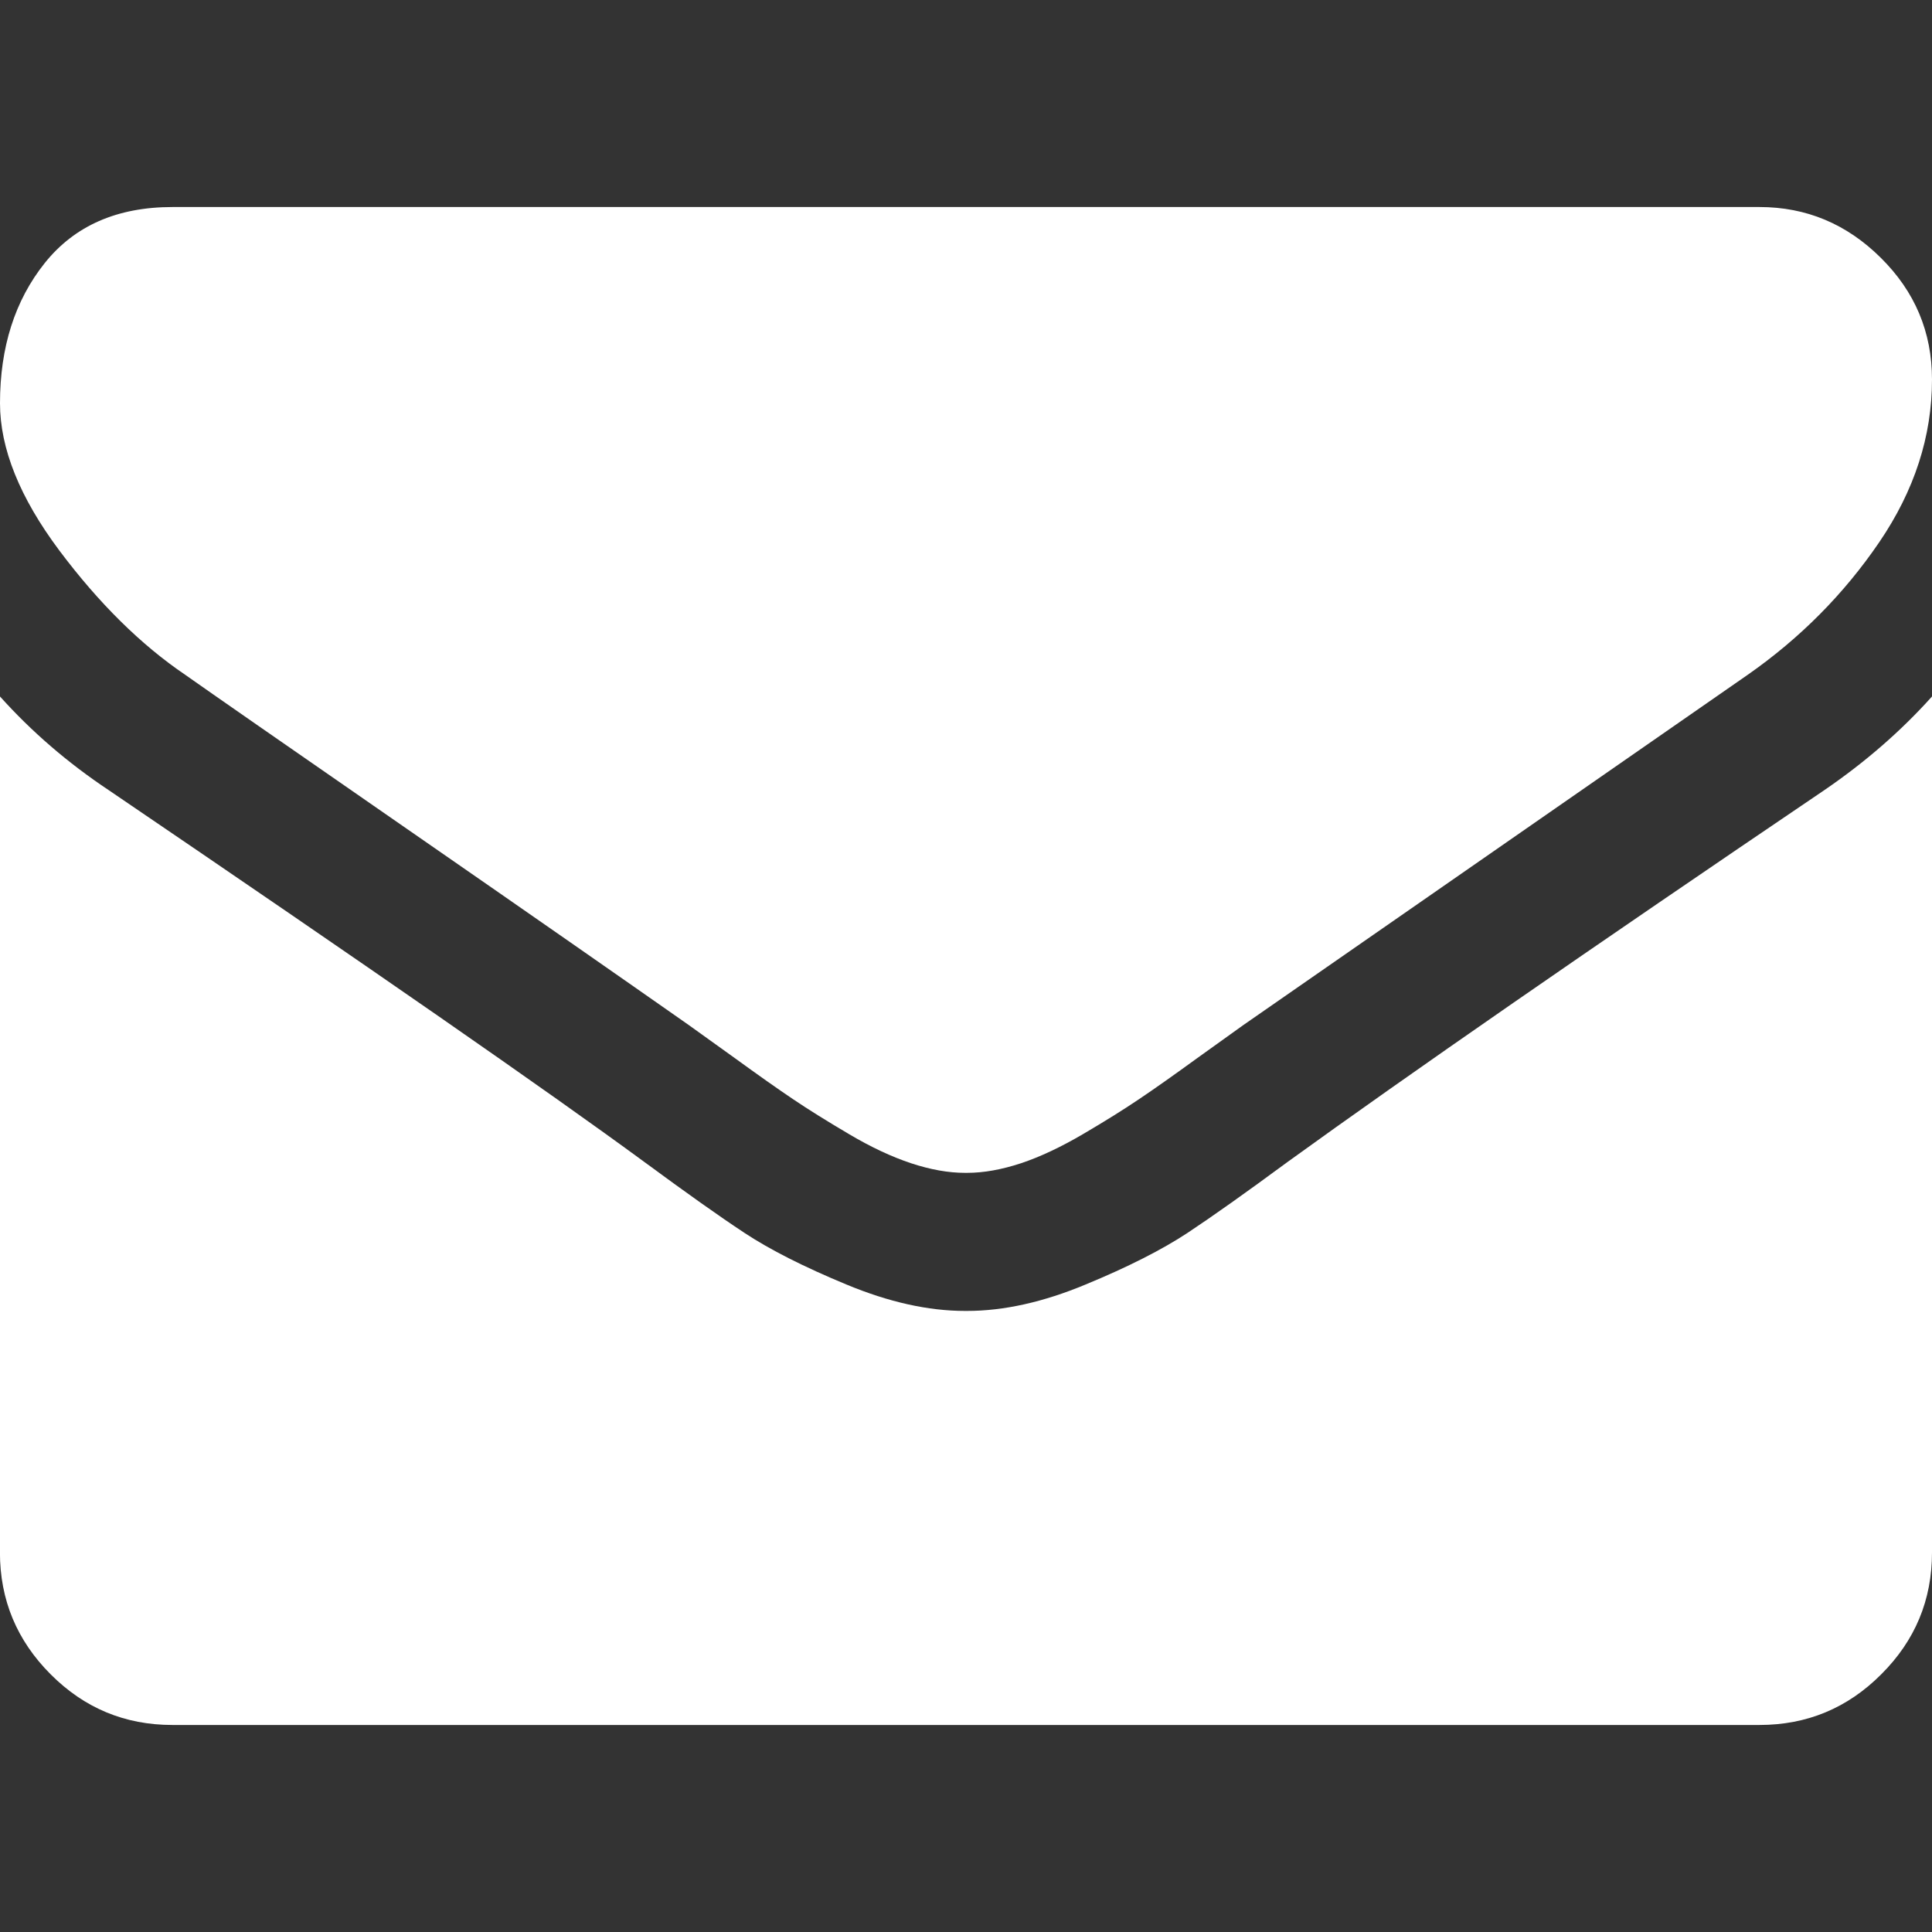 <?xml version="1.0" encoding="utf-8"?>
<!-- Generator: Adobe Illustrator 16.0.0, SVG Export Plug-In . SVG Version: 6.00 Build 0)  -->
<!DOCTYPE svg PUBLIC "-//W3C//DTD SVG 1.1//EN" "http://www.w3.org/Graphics/SVG/1.1/DTD/svg11.dtd">
<svg version="1.1" id="Layer_1" xmlns="http://www.w3.org/2000/svg" xmlns:xlink="http://www.w3.org/1999/xlink" x="0px" y="0px"
	 width="32px" height="32px" viewBox="0 0 32 32" enable-background="new 0 0 32 32" xml:space="preserve">
<rect x="0" y="0" width="32" height="32" fill="#333333" stroke="none"/>
<g>
	<g>
		<path fill="#FFFFFF" d="M3.071,11.179c0.405,0.286,1.625,1.134,3.661,2.544c2.036,1.41,3.595,2.497,4.679,3.257
			c0.119,0.084,0.372,0.267,0.759,0.545c0.387,0.281,0.708,0.508,0.964,0.68c0.256,0.173,0.565,0.365,0.929,0.58
			c0.363,0.215,0.705,0.375,1.027,0.482c0.321,0.106,0.619,0.159,0.893,0.159H16h0.018c0.274,0,0.571-0.053,0.893-0.159
			c0.321-0.107,0.664-0.27,1.026-0.482c0.363-0.213,0.674-0.407,0.93-0.58c0.256-0.172,0.576-0.398,0.964-0.68
			c0.387-0.278,0.642-0.461,0.76-0.545c1.095-0.762,3.882-2.695,8.356-5.803c0.869-0.607,1.595-1.339,2.179-2.196
			C31.709,8.125,32,7.226,32,6.286c0-0.786-0.283-1.458-0.85-2.018c-0.565-0.56-1.234-0.839-2.008-0.839H2.857
			c-0.917,0-1.622,0.31-2.116,0.928C0.247,4.976,0,5.75,0,6.679c0,0.75,0.328,1.563,0.982,2.438
			C1.637,9.991,2.333,10.679,3.071,11.179z"/>
		<path fill="#FFFFFF" d="M30.214,13.089c-3.903,2.643-6.868,4.696-8.894,6.161c-0.678,0.5-1.229,0.891-1.65,1.17
			c-0.423,0.279-0.984,0.564-1.688,0.855c-0.703,0.293-1.357,0.438-1.964,0.438H16h-0.018c-0.607,0-1.262-0.146-1.964-0.438
			c-0.703-0.291-1.265-0.576-1.688-0.855s-0.973-0.67-1.652-1.17c-1.607-1.18-4.565-3.232-8.875-6.161
			c-0.679-0.452-1.28-0.97-1.804-1.554v14.178c0,0.786,0.28,1.458,0.839,2.018c0.56,0.562,1.232,0.84,2.018,0.84h26.285
			c0.786,0,1.459-0.278,2.019-0.84C31.721,27.172,32,26.5,32,25.714V11.536C31.488,12.107,30.893,12.625,30.214,13.089z"/>
	</g>
</g>
</svg>

